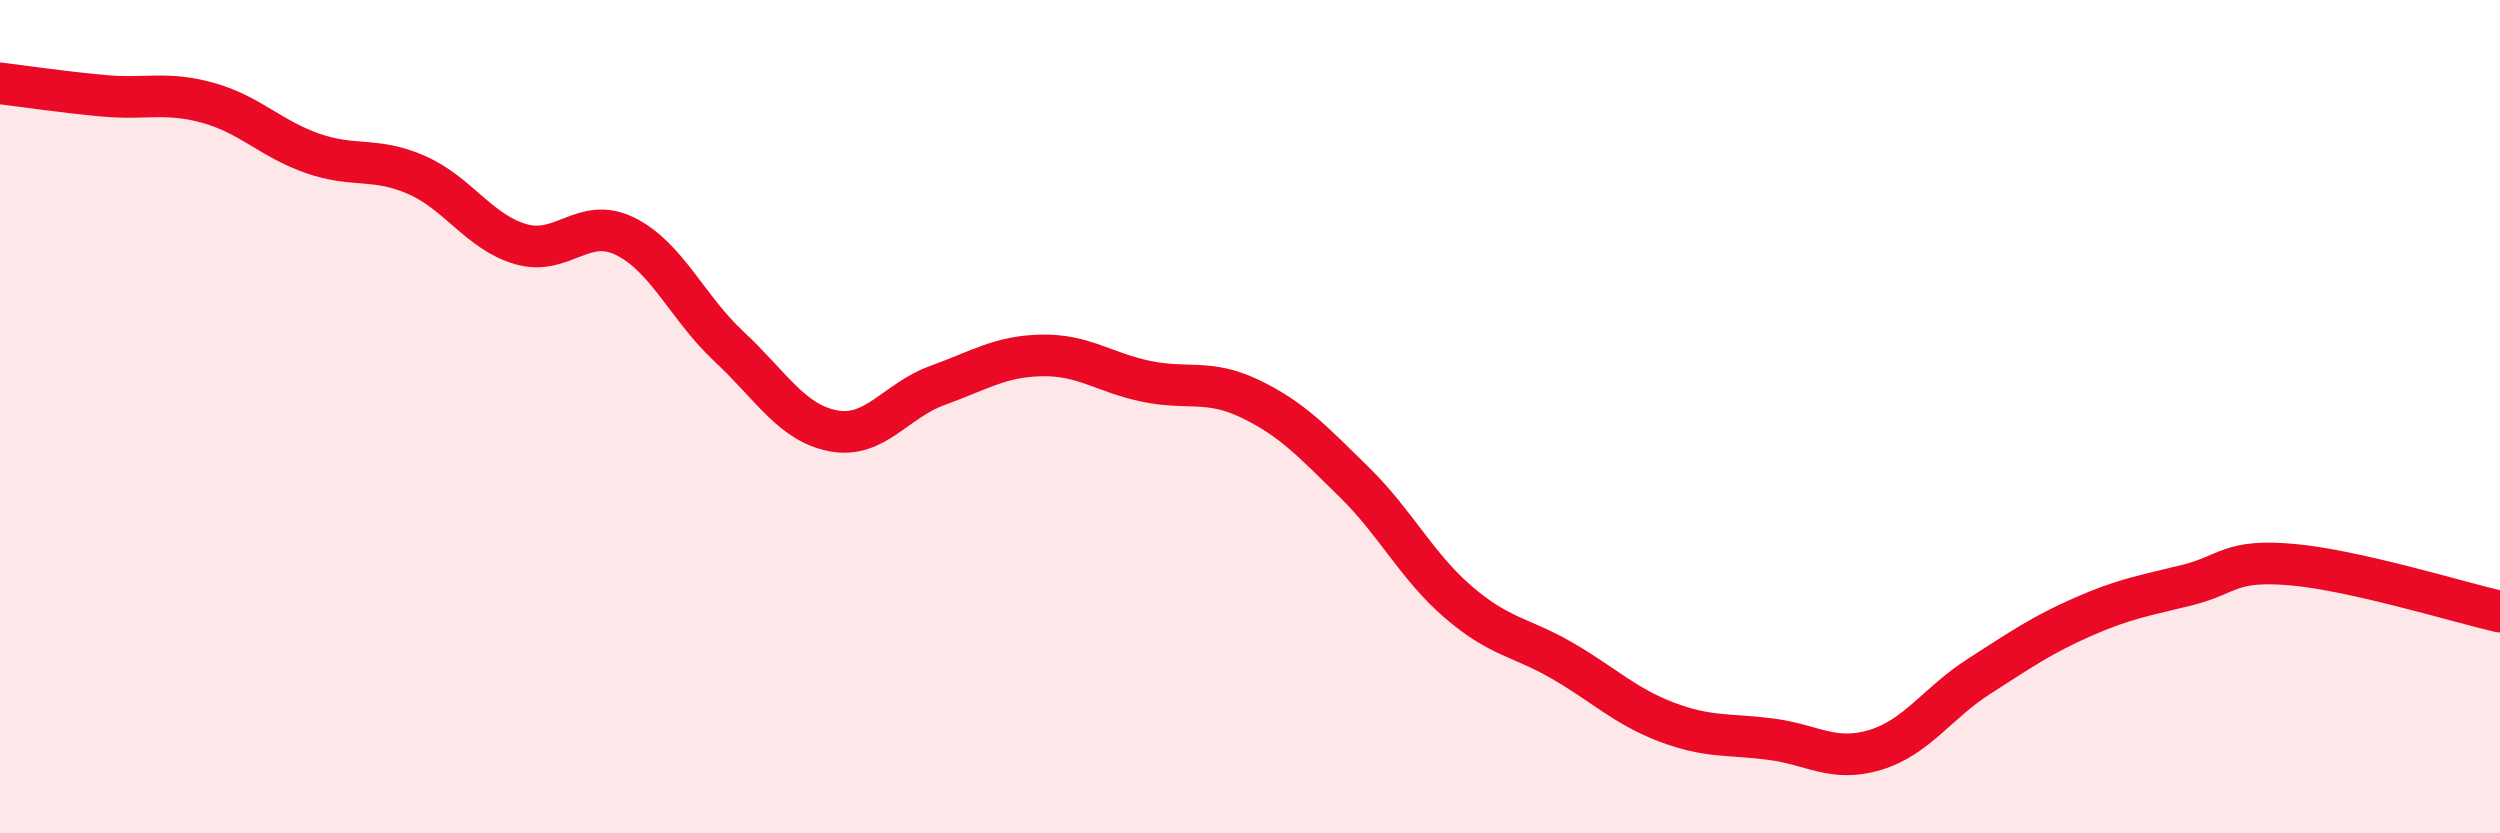 
    <svg width="60" height="20" viewBox="0 0 60 20" xmlns="http://www.w3.org/2000/svg">
      <path
        d="M 0,2 C 0.5,2.06 1.5,2.21 2.5,2.3 C 3.5,2.39 4,2.19 5,2.47 C 6,2.75 6.5,3.33 7.5,3.68 C 8.5,4.03 9,3.76 10,4.2 C 11,4.64 11.5,5.57 12.5,5.86 C 13.5,6.15 14,5.18 15,5.67 C 16,6.16 16.5,7.39 17.5,8.32 C 18.5,9.25 19,10.15 20,10.34 C 21,10.53 21.5,9.61 22.5,9.25 C 23.5,8.89 24,8.55 25,8.53 C 26,8.51 26.5,8.94 27.5,9.15 C 28.5,9.36 29,9.09 30,9.57 C 31,10.05 31.5,10.59 32.5,11.57 C 33.5,12.55 34,13.59 35,14.45 C 36,15.31 36.5,15.28 37.5,15.86 C 38.5,16.44 39,16.95 40,17.33 C 41,17.71 41.5,17.61 42.5,17.74 C 43.5,17.87 44,18.3 45,18 C 46,17.7 46.5,16.87 47.5,16.23 C 48.5,15.59 49,15.24 50,14.8 C 51,14.36 51.5,14.29 52.5,14.04 C 53.5,13.79 53.5,13.42 55,13.55 C 56.5,13.68 59,14.45 60,14.68L60 20L0 20Z"
        fill="#EB0A25"
        opacity="0.1"
        stroke-linecap="round"
        stroke-linejoin="round"
      />
      <path
        d="M 0,2 C 0.5,2.06 1.5,2.21 2.5,2.3 C 3.5,2.39 4,2.19 5,2.47 C 6,2.75 6.5,3.33 7.5,3.68 C 8.5,4.03 9,3.76 10,4.2 C 11,4.64 11.5,5.57 12.5,5.86 C 13.5,6.15 14,5.18 15,5.67 C 16,6.16 16.5,7.39 17.5,8.32 C 18.5,9.25 19,10.15 20,10.34 C 21,10.53 21.5,9.61 22.5,9.25 C 23.5,8.89 24,8.55 25,8.53 C 26,8.51 26.5,8.94 27.5,9.15 C 28.5,9.36 29,9.09 30,9.57 C 31,10.05 31.5,10.59 32.5,11.57 C 33.5,12.55 34,13.59 35,14.45 C 36,15.31 36.5,15.28 37.5,15.86 C 38.5,16.44 39,16.95 40,17.33 C 41,17.71 41.5,17.61 42.5,17.74 C 43.5,17.87 44,18.3 45,18 C 46,17.7 46.5,16.87 47.5,16.23 C 48.5,15.59 49,15.24 50,14.8 C 51,14.36 51.5,14.29 52.5,14.04 C 53.5,13.79 53.5,13.42 55,13.55 C 56.5,13.68 59,14.45 60,14.68"
        stroke="#EB0A25"
        stroke-width="1"
        fill="none"
        stroke-linecap="round"
        stroke-linejoin="round"
      />
    </svg>
  